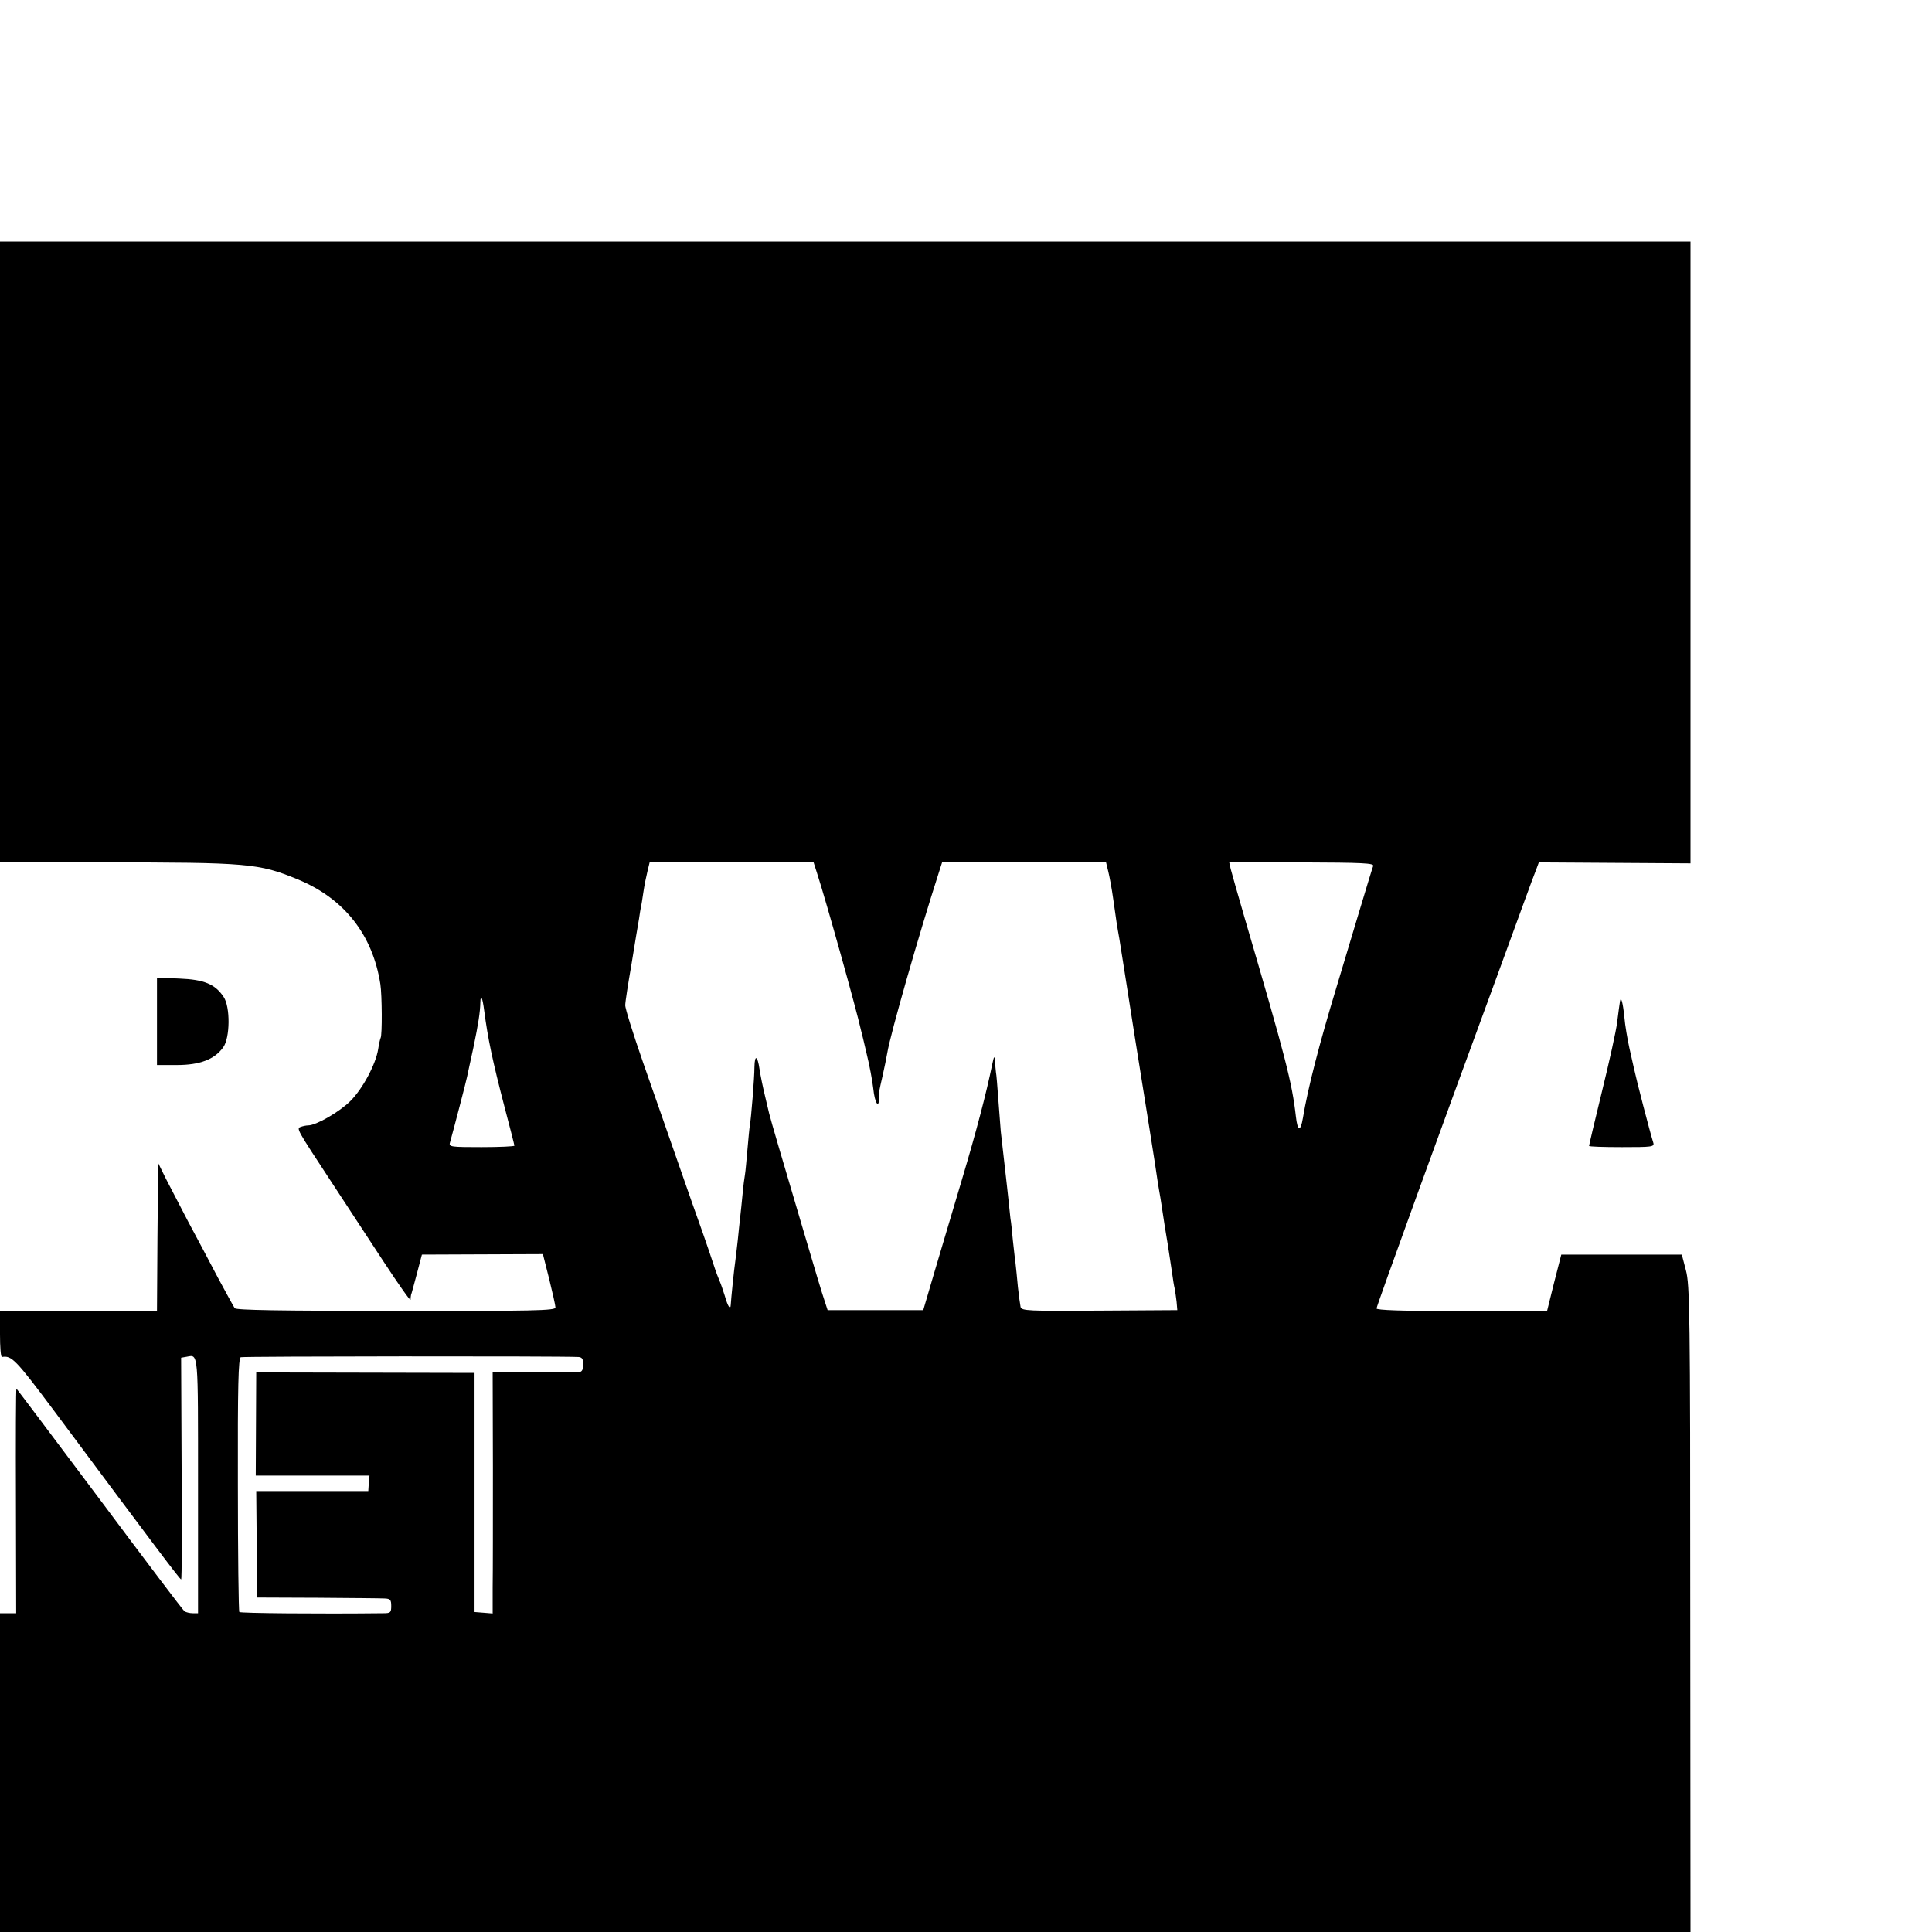 <?xml version="1.0" standalone="no"?>
<!DOCTYPE svg PUBLIC "-//W3C//DTD SVG 20010904//EN"
 "http://www.w3.org/TR/2001/REC-SVG-20010904/DTD/svg10.dtd">
<svg version="1.0" xmlns="http://www.w3.org/2000/svg"
 width="16pt" height="16pt" viewBox="0 0 16 16"
 preserveAspectRatio="xMidYMid meet">
<g transform="translate(0,16) scale(0.002,-0.002)"
fill="#000000" stroke="none">
<path d="M0 5715 l0 -1285 423 -1 c606 0 649 -4 809 -70 193 -79 311 -229 343
-434 7 -45 8 -212 1 -223 -2 -4 -7 -25 -10 -46 -10 -63 -64 -164 -115 -215
-45 -45 -142 -101 -175 -101 -8 0 -22 -3 -30 -6 -19 -7 -21 -4 130 -234 56
-85 151 -231 213 -325 61 -93 111 -164 111 -157 0 6 1 15 2 20 2 4 12 43 24
87 l21 80 251 1 250 1 26 -103 c14 -57 26 -110 26 -118 0 -13 -88 -15 -660
-14 -487 0 -661 3 -668 11 -5 7 -36 64 -70 127 -33 63 -88 167 -122 230 -33
63 -75 144 -93 179 l-32 65 -3 -307 -2 -306 -268 0 c-147 0 -293 0 -324 -1
l-58 0 0 -95 c0 -52 3 -94 8 -94 40 7 56 -9 216 -223 420 -564 521 -698 526
-698 3 0 4 206 2 459 l-2 459 23 4 c49 9 47 29 47 -533 l0 -529 -22 0 c-13 0
-28 4 -34 8 -6 4 -164 213 -352 465 -188 251 -343 457 -344 457 -2 0 -3 -209
-2 -465 l1 -465 -34 0 -33 0 0 -660 0 -660 3500 0 3500 0 -1 1338 c0 1231 -2
1342 -18 1402 l-17 65 -249 0 -250 0 -30 -117 -29 -117 -353 0 c-252 0 -353 4
-353 11 0 10 278 776 507 1398 35 96 82 225 104 285 22 61 45 122 51 137 l10
27 314 -2 314 -2 0 1288 0 1287 -3500 0 -3500 0 0 -1285z m3384 -1333 c37
-114 162 -561 181 -647 3 -11 14 -56 24 -100 11 -44 23 -108 27 -142 6 -61 24
-88 24 -38 0 30 -1 21 15 92 7 32 16 74 19 93 13 79 132 494 212 742 l15 47
339 0 340 0 9 -37 c5 -20 15 -73 21 -117 11 -81 16 -112 25 -162 14 -89 20
-125 65 -413 17 -107 44 -276 60 -375 16 -99 31 -198 34 -220 4 -22 8 -51 11
-65 2 -14 7 -43 10 -65 3 -22 12 -78 20 -125 7 -47 16 -103 19 -125 3 -22 7
-49 10 -60 2 -12 6 -36 8 -55 l3 -35 -322 -2 c-297 -2 -322 -1 -327 15 -2 9
-7 46 -11 82 -3 36 -8 81 -10 100 -3 19 -7 62 -11 95 -3 33 -7 74 -10 90 -2
17 -6 55 -9 85 -3 30 -8 71 -10 90 -4 33 -14 121 -21 185 -1 17 -6 75 -10 130
-4 55 -8 107 -10 115 -1 8 -3 29 -4 45 -2 26 -4 23 -12 -15 -24 -117 -65 -274
-125 -475 -36 -121 -87 -292 -113 -380 l-47 -160 -198 0 -198 0 -13 40 c-8 22
-45 146 -83 275 -38 129 -86 291 -106 359 -20 68 -38 131 -40 140 -2 9 -10 43
-18 76 -8 33 -18 81 -22 108 -8 56 -20 62 -21 9 0 -45 -14 -216 -19 -242 -2
-10 -6 -55 -10 -100 -4 -45 -8 -91 -10 -102 -2 -11 -7 -47 -10 -81 -3 -34 -8
-78 -10 -97 -2 -19 -7 -62 -10 -95 -4 -33 -8 -71 -10 -85 -5 -32 -18 -160 -19
-182 -1 -25 -12 -9 -25 37 -7 22 -16 49 -21 60 -5 11 -16 40 -24 65 -8 25 -29
86 -46 135 -18 50 -64 180 -102 290 -38 110 -104 297 -145 415 -41 118 -75
226 -74 238 0 13 12 90 26 170 13 81 27 165 31 187 3 22 7 45 8 50 2 6 6 33
10 60 4 28 12 67 17 87 l9 37 340 0 339 0 15 -47z m2302 32 c-3 -7 -30 -96
-60 -196 -30 -101 -71 -237 -91 -303 -72 -237 -120 -423 -140 -545 -10 -58
-22 -55 -29 7 -16 141 -42 242 -211 818 -29 99 -55 192 -59 207 l-6 27 301 0
c252 -1 300 -3 295 -15z m-3681 -599 c15 -115 34 -206 85 -402 22 -83 40 -154
40 -157 0 -3 -61 -6 -136 -6 -125 0 -136 1 -131 18 17 61 67 253 71 273 3 13
14 67 26 120 21 101 28 147 29 188 1 38 9 21 16 -34z m390 -1434 c15 -1 20 -8
20 -31 0 -20 -5 -30 -15 -31 -8 0 -93 -1 -187 -1 l-173 -1 1 -391 c0 -215 0
-440 -1 -499 l0 -108 -37 3 -38 3 0 495 0 495 -452 1 -452 1 -1 -214 -1 -213
236 0 235 0 -3 -32 -2 -32 -232 0 -232 0 2 -220 2 -221 250 -1 c138 -1 262 -2
278 -3 23 -1 27 -5 27 -31 0 -27 -3 -30 -32 -30 -268 -3 -591 0 -597 5 -3 4
-6 241 -6 528 -1 408 2 523 12 527 9 4 1308 5 1398 1z"/>
<path d="M650 3771 l0 -181 83 0 c94 0 155 23 191 73 29 39 30 168 2 209 -35
53 -81 72 -183 76 l-93 4 0 -181z"/>
<path d="M6708 3854 c-3 -22 -5 -32 -12 -89 -4 -33 -32 -160 -62 -282 -30
-122 -54 -225 -54 -228 0 -3 61 -5 136 -5 124 0 135 1 130 18 -15 48 -69 256
-81 312 -2 8 -10 44 -18 80 -8 36 -18 94 -21 130 -6 59 -14 87 -18 64z"/>
</g>
</svg>
